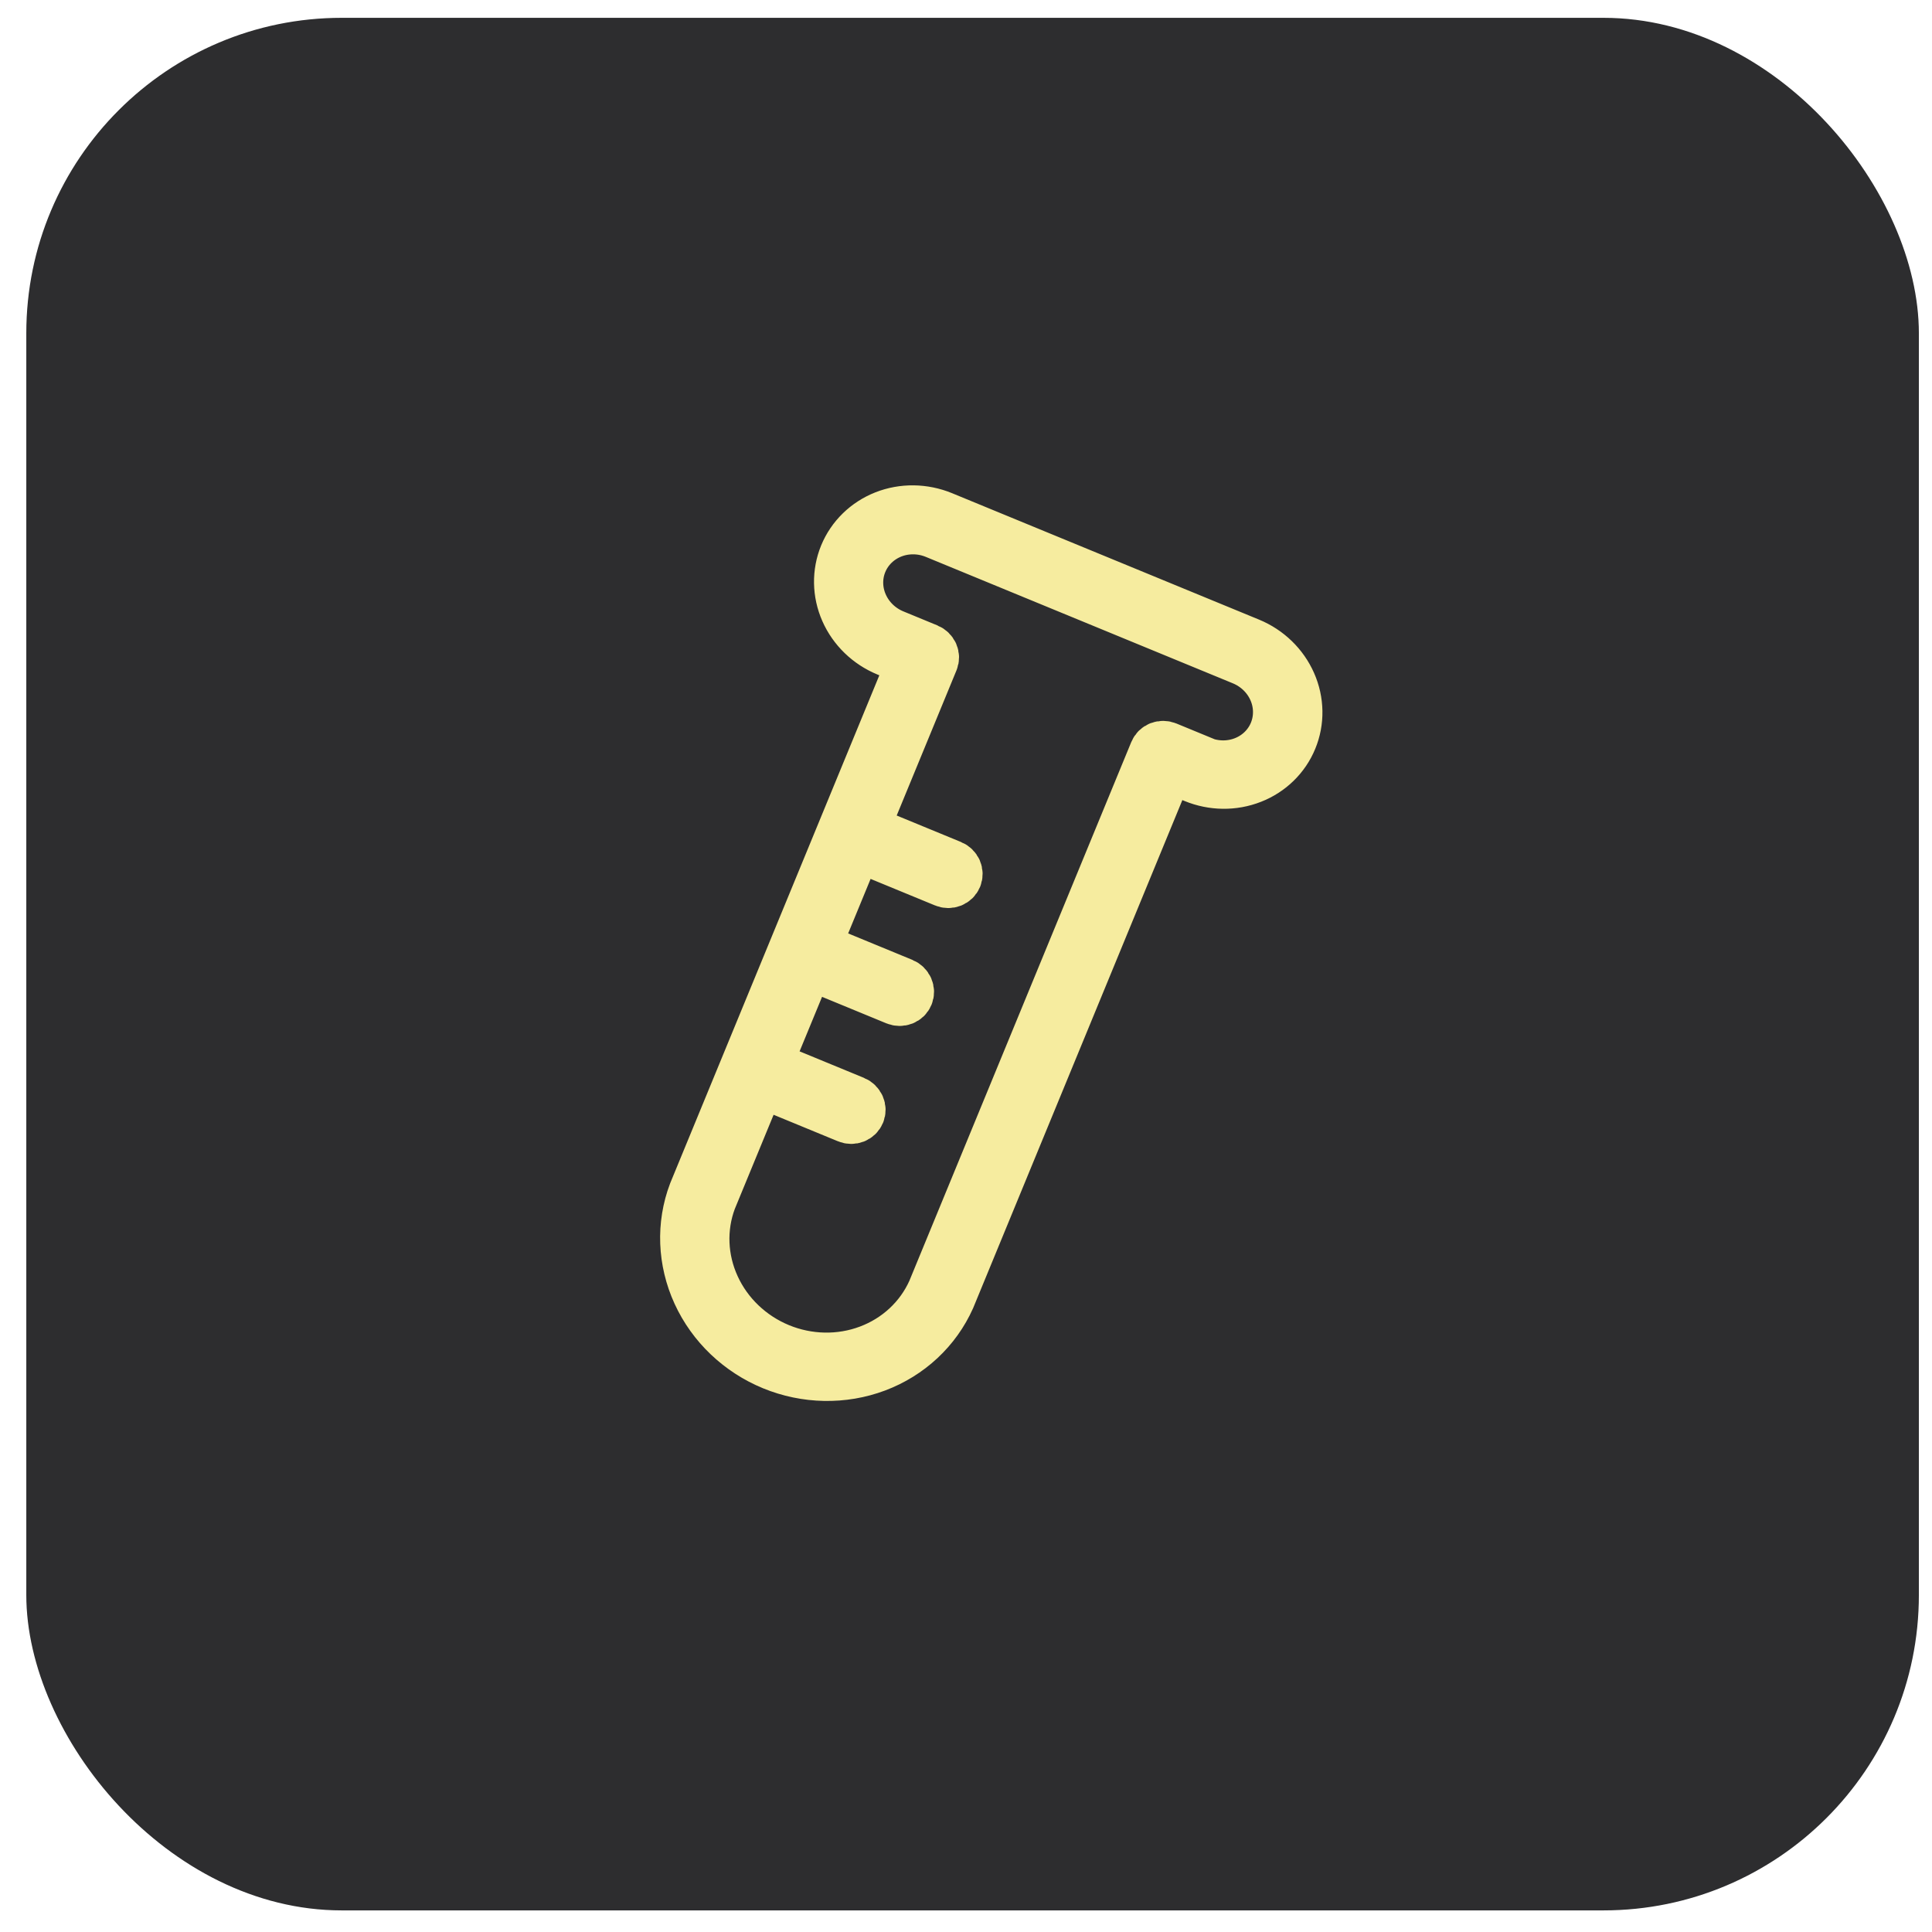 <svg width="49" height="49" viewBox="0 0 49 49" fill="none" xmlns="http://www.w3.org/2000/svg">
<rect x="0.667" y="0.452" width="48" height="48" rx="8" fill="#2D2D2F"/>
<path d="M31.705 16.27L23.918 13.063C23.436 12.865 22.898 12.858 22.422 13.045C21.947 13.232 21.573 13.597 21.382 14.059C21.192 14.522 21.2 15.045 21.406 15.512C21.612 15.979 21.999 16.354 22.481 16.552L23.085 16.801L17.555 30.231C17.24 31.062 17.276 31.99 17.654 32.816C18.032 33.642 18.722 34.301 19.578 34.654C20.434 35.006 21.389 35.024 22.239 34.704C23.089 34.384 23.767 33.751 24.13 32.939L29.661 19.509L30.268 19.759C30.75 19.958 31.288 19.964 31.763 19.777C32.239 19.591 32.613 19.226 32.803 18.763C32.994 18.301 32.985 17.778 32.779 17.311C32.573 16.843 32.187 16.469 31.705 16.27ZM30.473 19.261L29.609 18.905C29.54 18.877 29.463 18.876 29.395 18.902C29.327 18.929 29.274 18.981 29.247 19.047L23.613 32.726C23.306 33.408 22.735 33.939 22.02 34.207C21.305 34.476 20.503 34.46 19.783 34.164C19.063 33.867 18.482 33.313 18.164 32.619C17.845 31.925 17.814 31.146 18.076 30.446L19.294 27.49L21.479 28.39C21.548 28.419 21.625 28.42 21.693 28.393C21.761 28.366 21.814 28.314 21.841 28.248C21.869 28.182 21.867 28.107 21.838 28.041C21.808 27.974 21.753 27.92 21.684 27.892L19.496 26.991L20.523 24.499L22.708 25.399C22.777 25.427 22.854 25.428 22.922 25.401C22.99 25.375 23.043 25.323 23.07 25.256C23.098 25.19 23.096 25.116 23.067 25.049C23.038 24.982 22.982 24.929 22.913 24.9L20.728 24L21.754 21.508L23.94 22.408C24.009 22.437 24.085 22.438 24.153 22.411C24.221 22.384 24.275 22.332 24.302 22.266C24.329 22.2 24.328 22.125 24.299 22.058C24.269 21.992 24.214 21.938 24.145 21.91L21.959 21.01L23.704 16.773C23.732 16.707 23.73 16.633 23.701 16.566C23.671 16.499 23.616 16.446 23.547 16.417L22.683 16.061C22.339 15.919 22.063 15.652 21.916 15.318C21.768 14.984 21.762 14.611 21.898 14.281C22.034 13.95 22.302 13.69 22.641 13.556C22.981 13.423 23.365 13.427 23.709 13.569L31.497 16.776C31.841 16.918 32.117 17.185 32.264 17.519C32.411 17.853 32.417 18.226 32.281 18.557C32.145 18.887 31.878 19.148 31.538 19.281C31.199 19.415 30.814 19.41 30.47 19.268L30.473 19.261Z" fill="#F6EC9F" stroke="#F6EC9F" stroke-width="1.2"/>
</svg>
